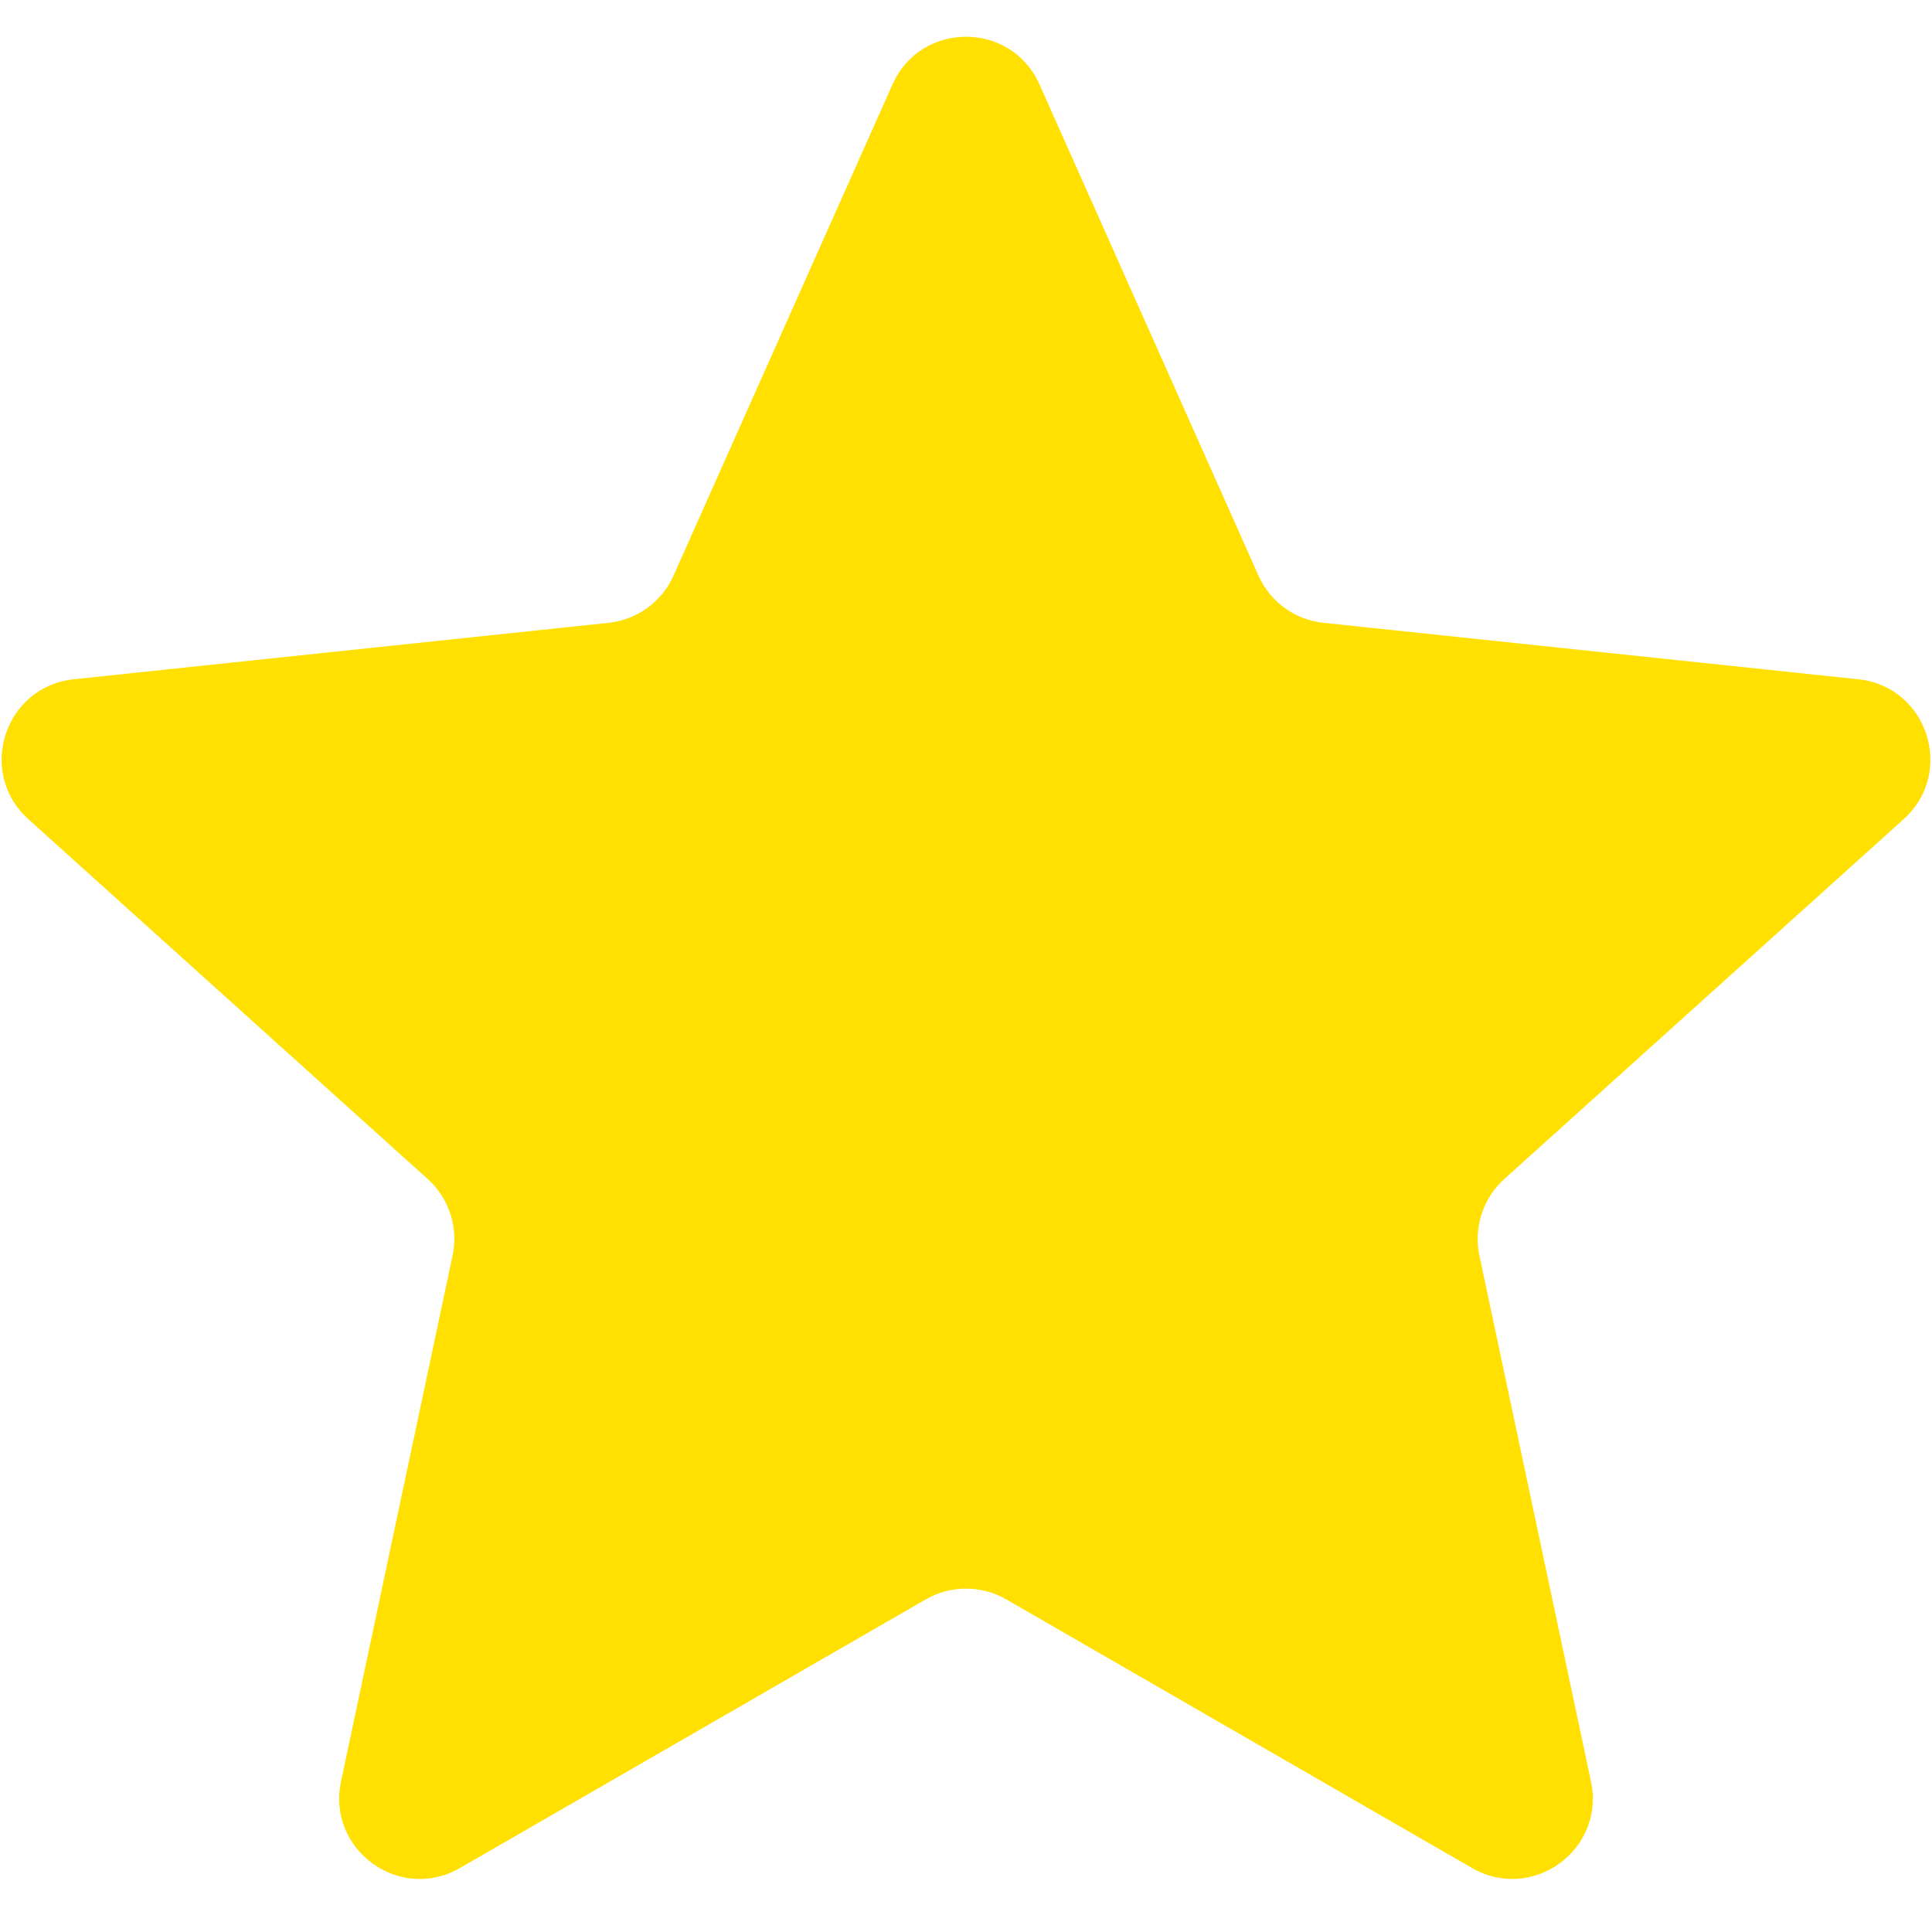 <svg width="24" height="24" viewBox="0 0 24 24" fill="none" xmlns="http://www.w3.org/2000/svg">
<path d="M11.087 1.049C11.439 0.259 12.561 0.259 12.913 1.049L15.633 7.15C15.778 7.476 16.086 7.7 16.441 7.737L23.084 8.438C23.945 8.529 24.291 9.596 23.648 10.176L18.686 14.647C18.421 14.886 18.304 15.248 18.378 15.598L19.764 22.132C19.943 22.978 19.035 23.638 18.286 23.205L12.5 19.868C12.19 19.69 11.81 19.69 11.5 19.868L5.714 23.205C4.965 23.638 4.057 22.978 4.236 22.132L5.622 15.598C5.696 15.248 5.579 14.886 5.314 14.647L0.352 10.176C-0.291 9.596 0.056 8.529 0.916 8.438L7.559 7.737C7.914 7.7 8.222 7.476 8.367 7.15L11.087 1.049Z" fill="#FFE000"/>
</svg>
